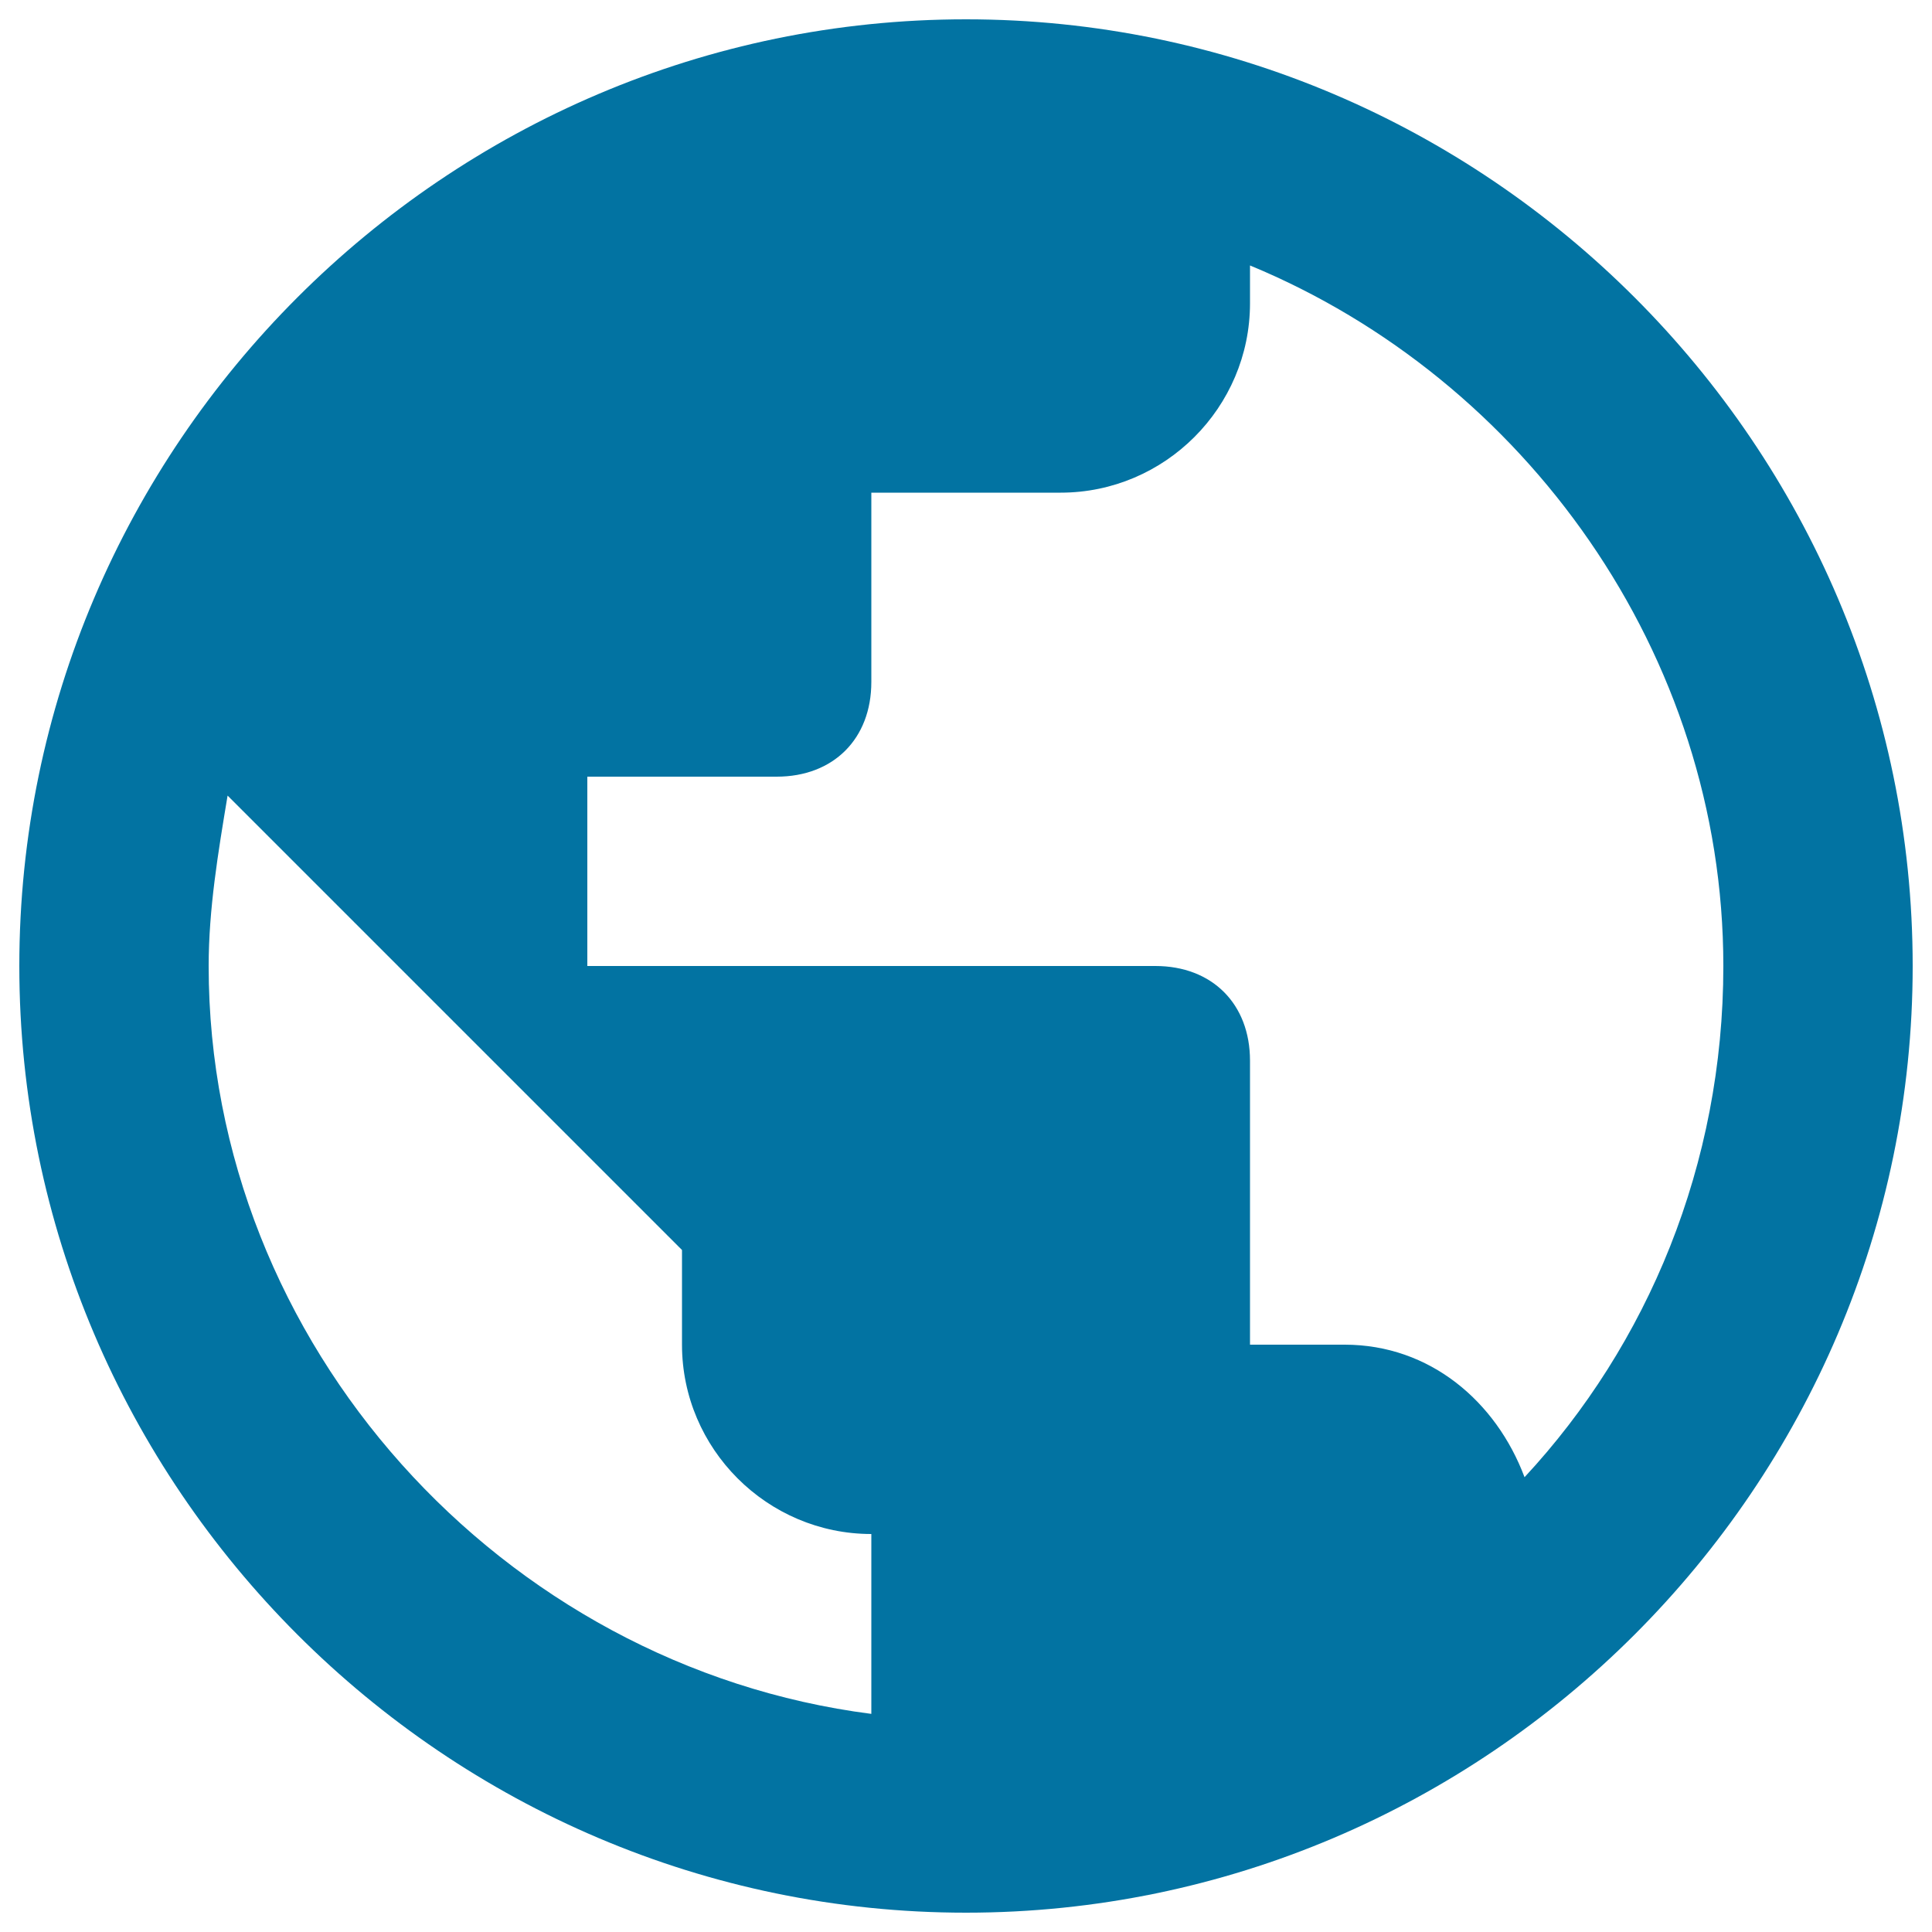 <svg xmlns="http://www.w3.org/2000/svg" viewBox="0 0 1000 1000" style="fill:#0273a2">
<title>World Shape Public Symbol SVG icon</title>
<g><g id="public"><path d="M500,10C230.5,10,10,230.5,10,500s220.5,490,490,490s490-220.5,490-490S769.5,10,500,10z M451,887.1C259.9,862.6,108,696,108,500c0-29.4,4.9-58.8,9.8-88.2L353,647v49c0,53.9,44.1,98,98,98V887.1z M789.1,764.6c-14.7-39.2-49-68.6-93.1-68.6h-49V549c0-29.4-19.6-49-49-49H304v-98h98c29.4,0,49-19.6,49-49v-98h98c53.9,0,98-44.1,98-98v-19.6C789.1,196.2,892,338.3,892,500C892,602.9,852.8,696,789.1,764.6z"/></g></g>
</svg>